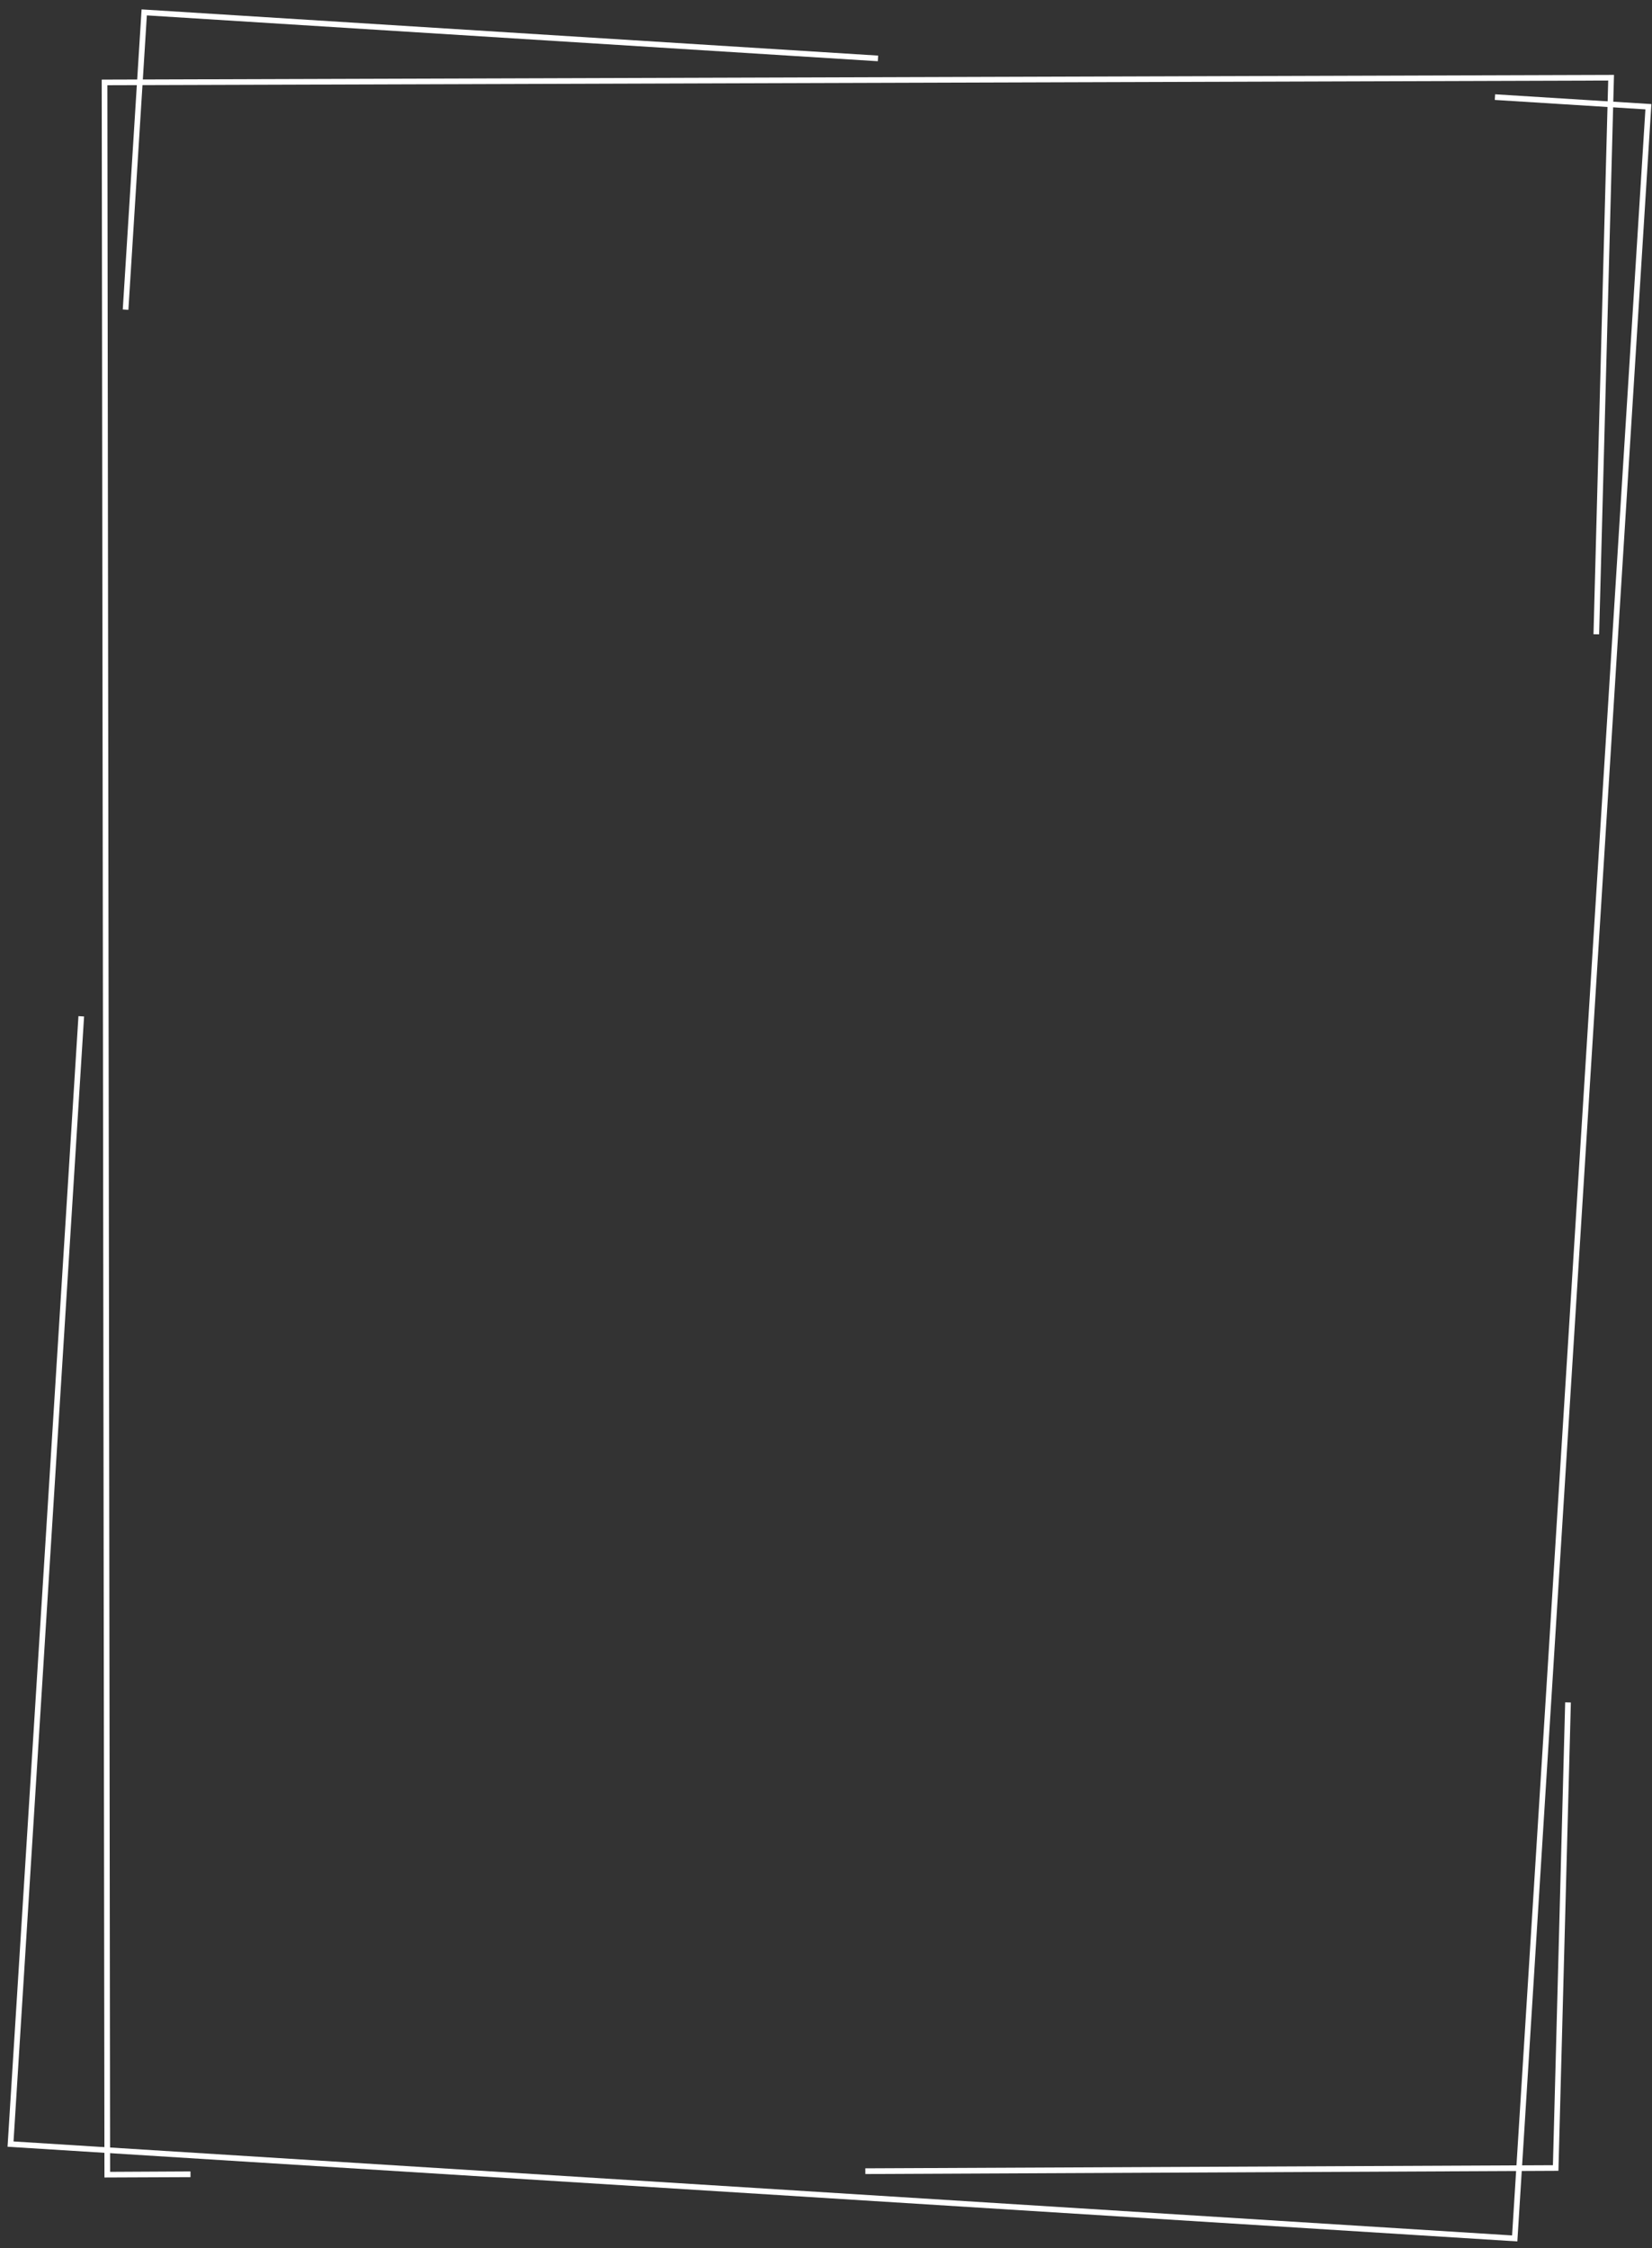 <svg width="169" height="230" viewBox="0 0 169 230" fill="none" xmlns="http://www.w3.org/2000/svg">
<rect x="0" y="0" width="169" height="230" fill="#333333" stroke="none"/>
<path d="M152.952 9.646L168.937 10.648L155.225 229.302L0.772 219.616L8.025 103.952L8.601 103.988L1.384 219.075L154.686 228.689L168.325 11.189L152.916 10.223L152.952 9.646Z" fill="white"/>
<path d="M14.484 0.962L89.835 5.688L89.799 6.264L15.023 1.575L13.134 31.696L12.559 31.66L14.484 0.962Z" fill="white"/>
<path d="M165.112 7.662L163.592 64.894L163.015 64.884L164.519 8.24L10.983 8.72L11.265 222.184L19.486 222.141L19.491 222.726L10.688 222.763L10.685 222.474L10.405 8.147L10.694 8.144L165.112 7.662Z" fill="white"/>
<path d="M160.699 174.169L159.427 222.077L159.149 222.081L88.527 222.409L88.522 221.825L158.864 221.505L160.117 174.154L160.699 174.169Z" fill="white"/>
</svg>
